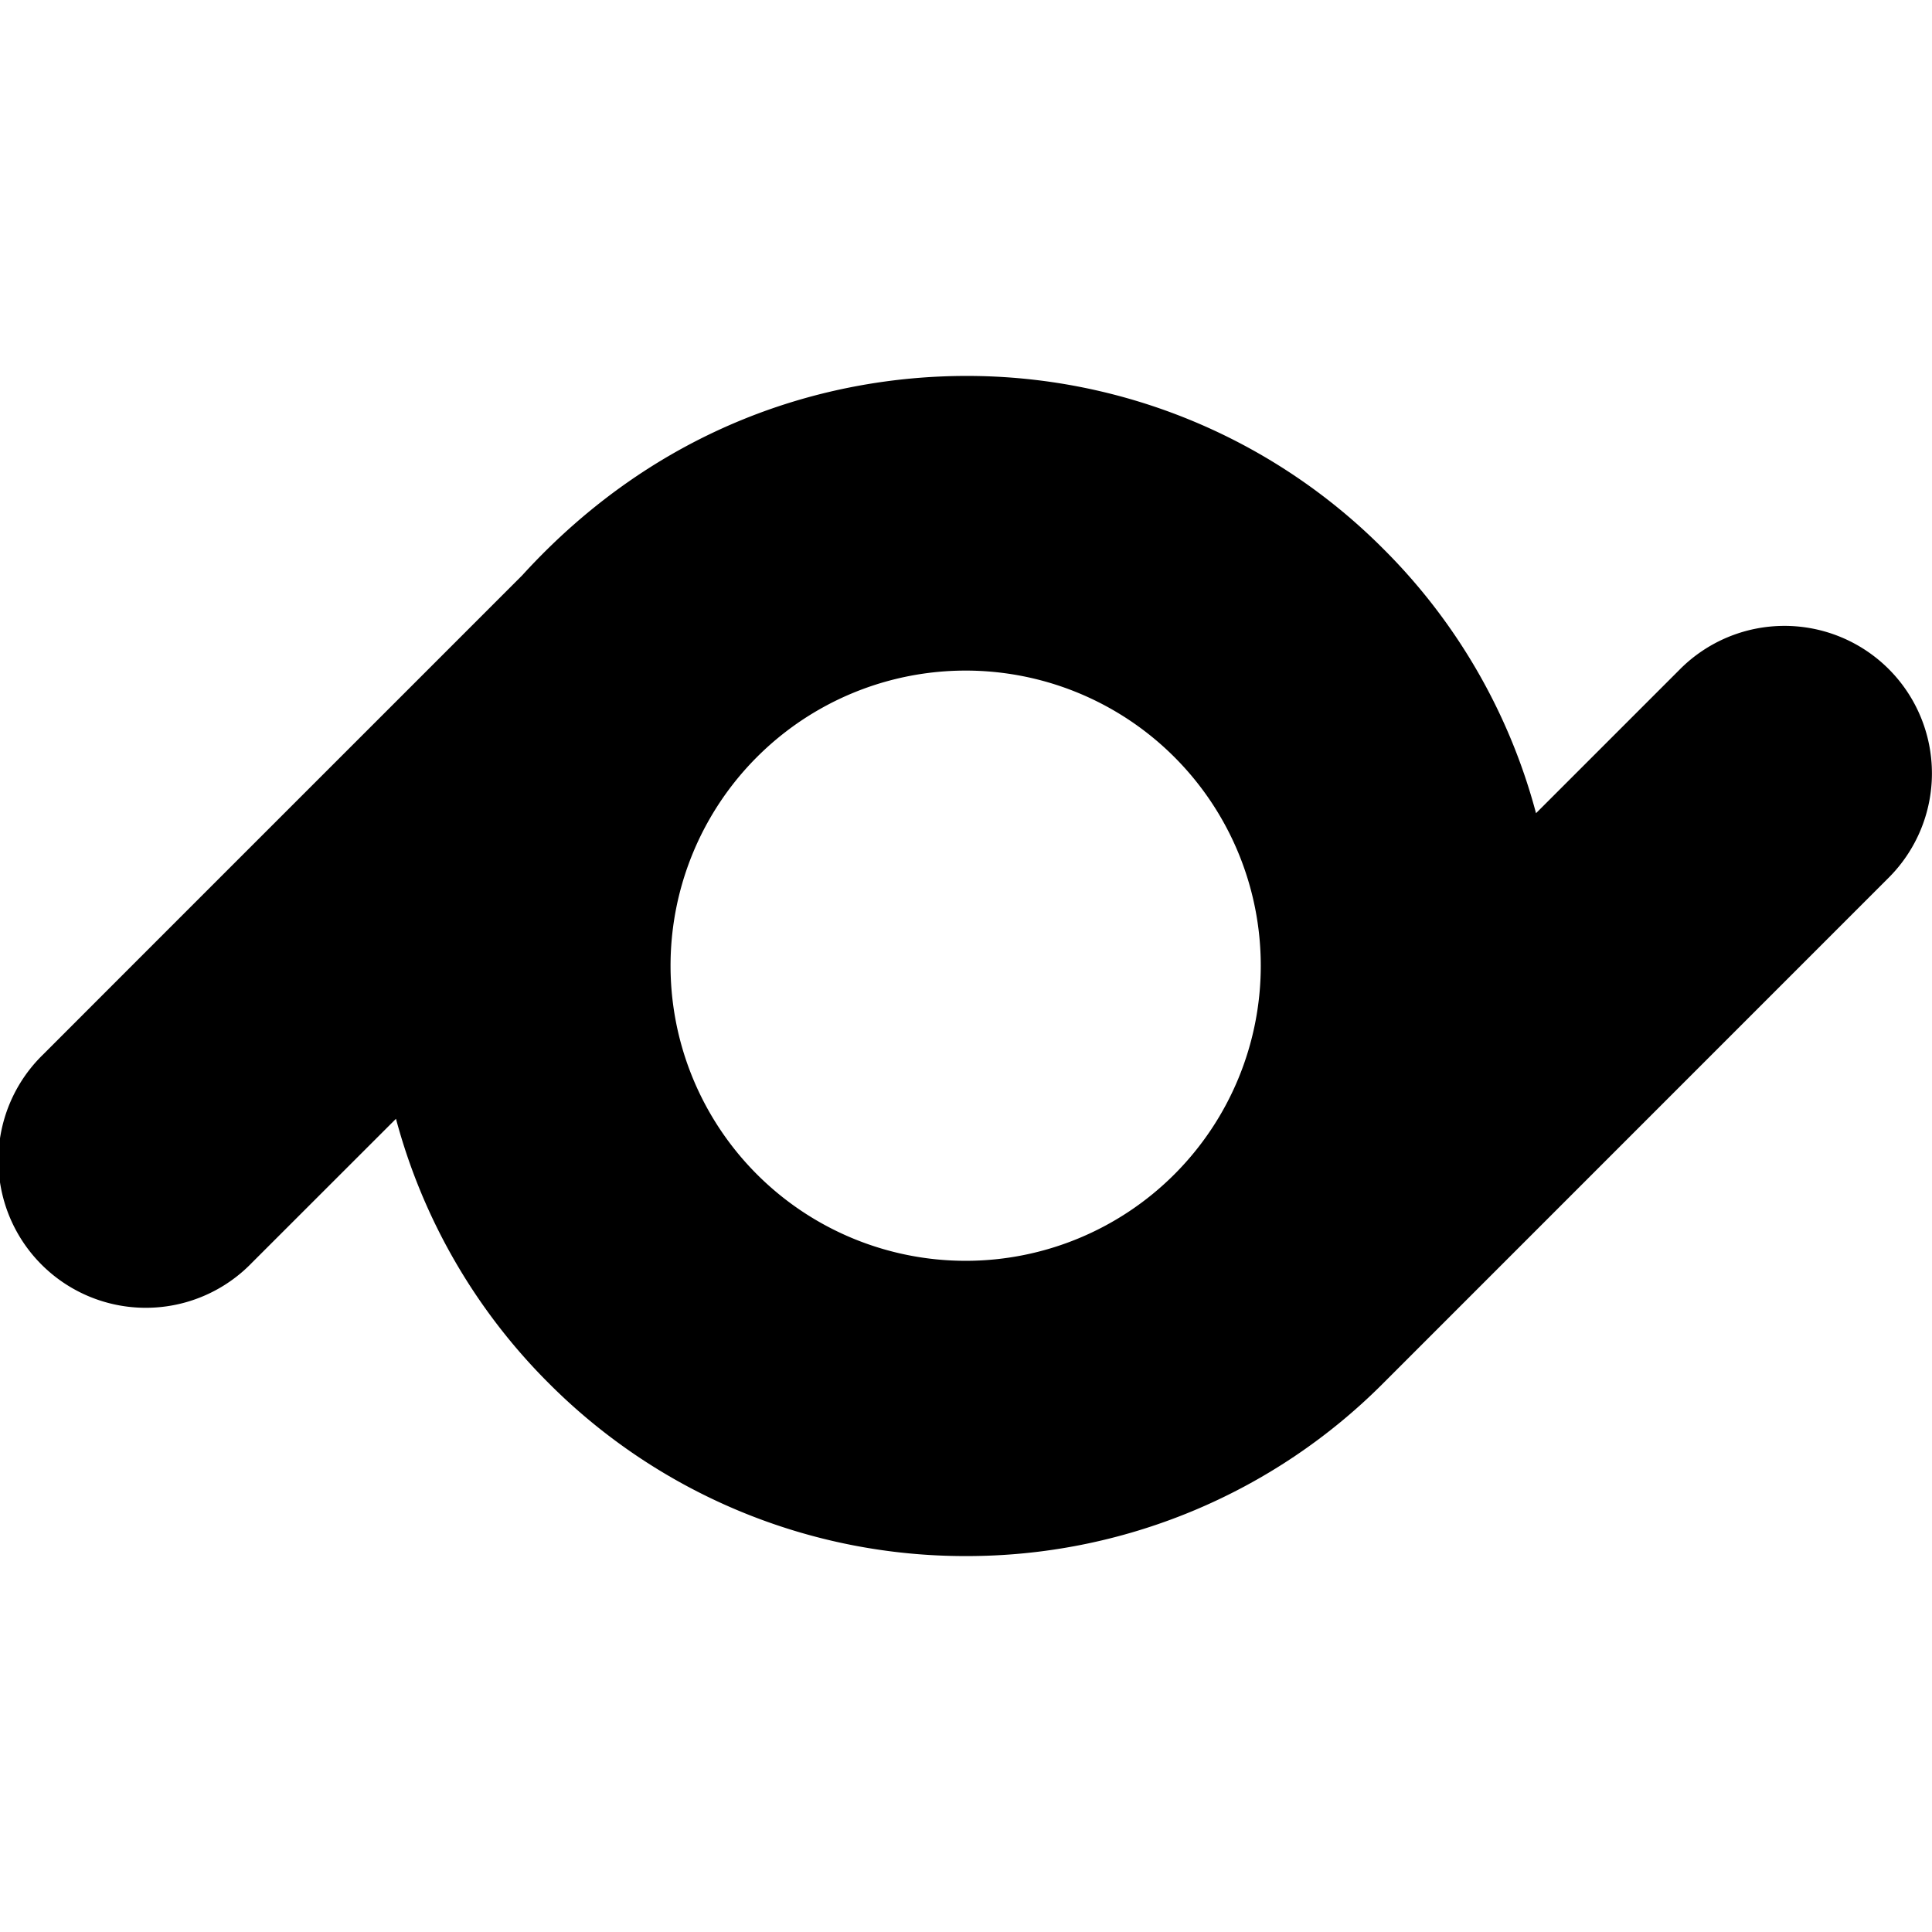<svg xmlns="http://www.w3.org/2000/svg" viewBox="0 0 24 24"><path d="M12 4.67a7.3 7.3 0 0 1 5.183 2.147 7.27 7.27 0 0 1 1.898 3.285l1.79-1.79a1.832 1.832 0 0 1 2.592 2.59l-6.28 6.281A7.3 7.3 0 0 1 12 19.33a7.3 7.3 0 0 1-5.183-2.147 7.3 7.3 0 0 1-1.898-3.285l-1.791 1.79a1.832 1.832 0 1 1-2.591-2.59c2.092-2.094 4.19-4.19 5.95-5.951C8.183 5.287 10.258 4.672 12 4.67m2.592 4.738a3.666 3.666 0 1 0-5.184 5.185 3.666 3.666 0 0 0 5.184-5.185"/></svg>